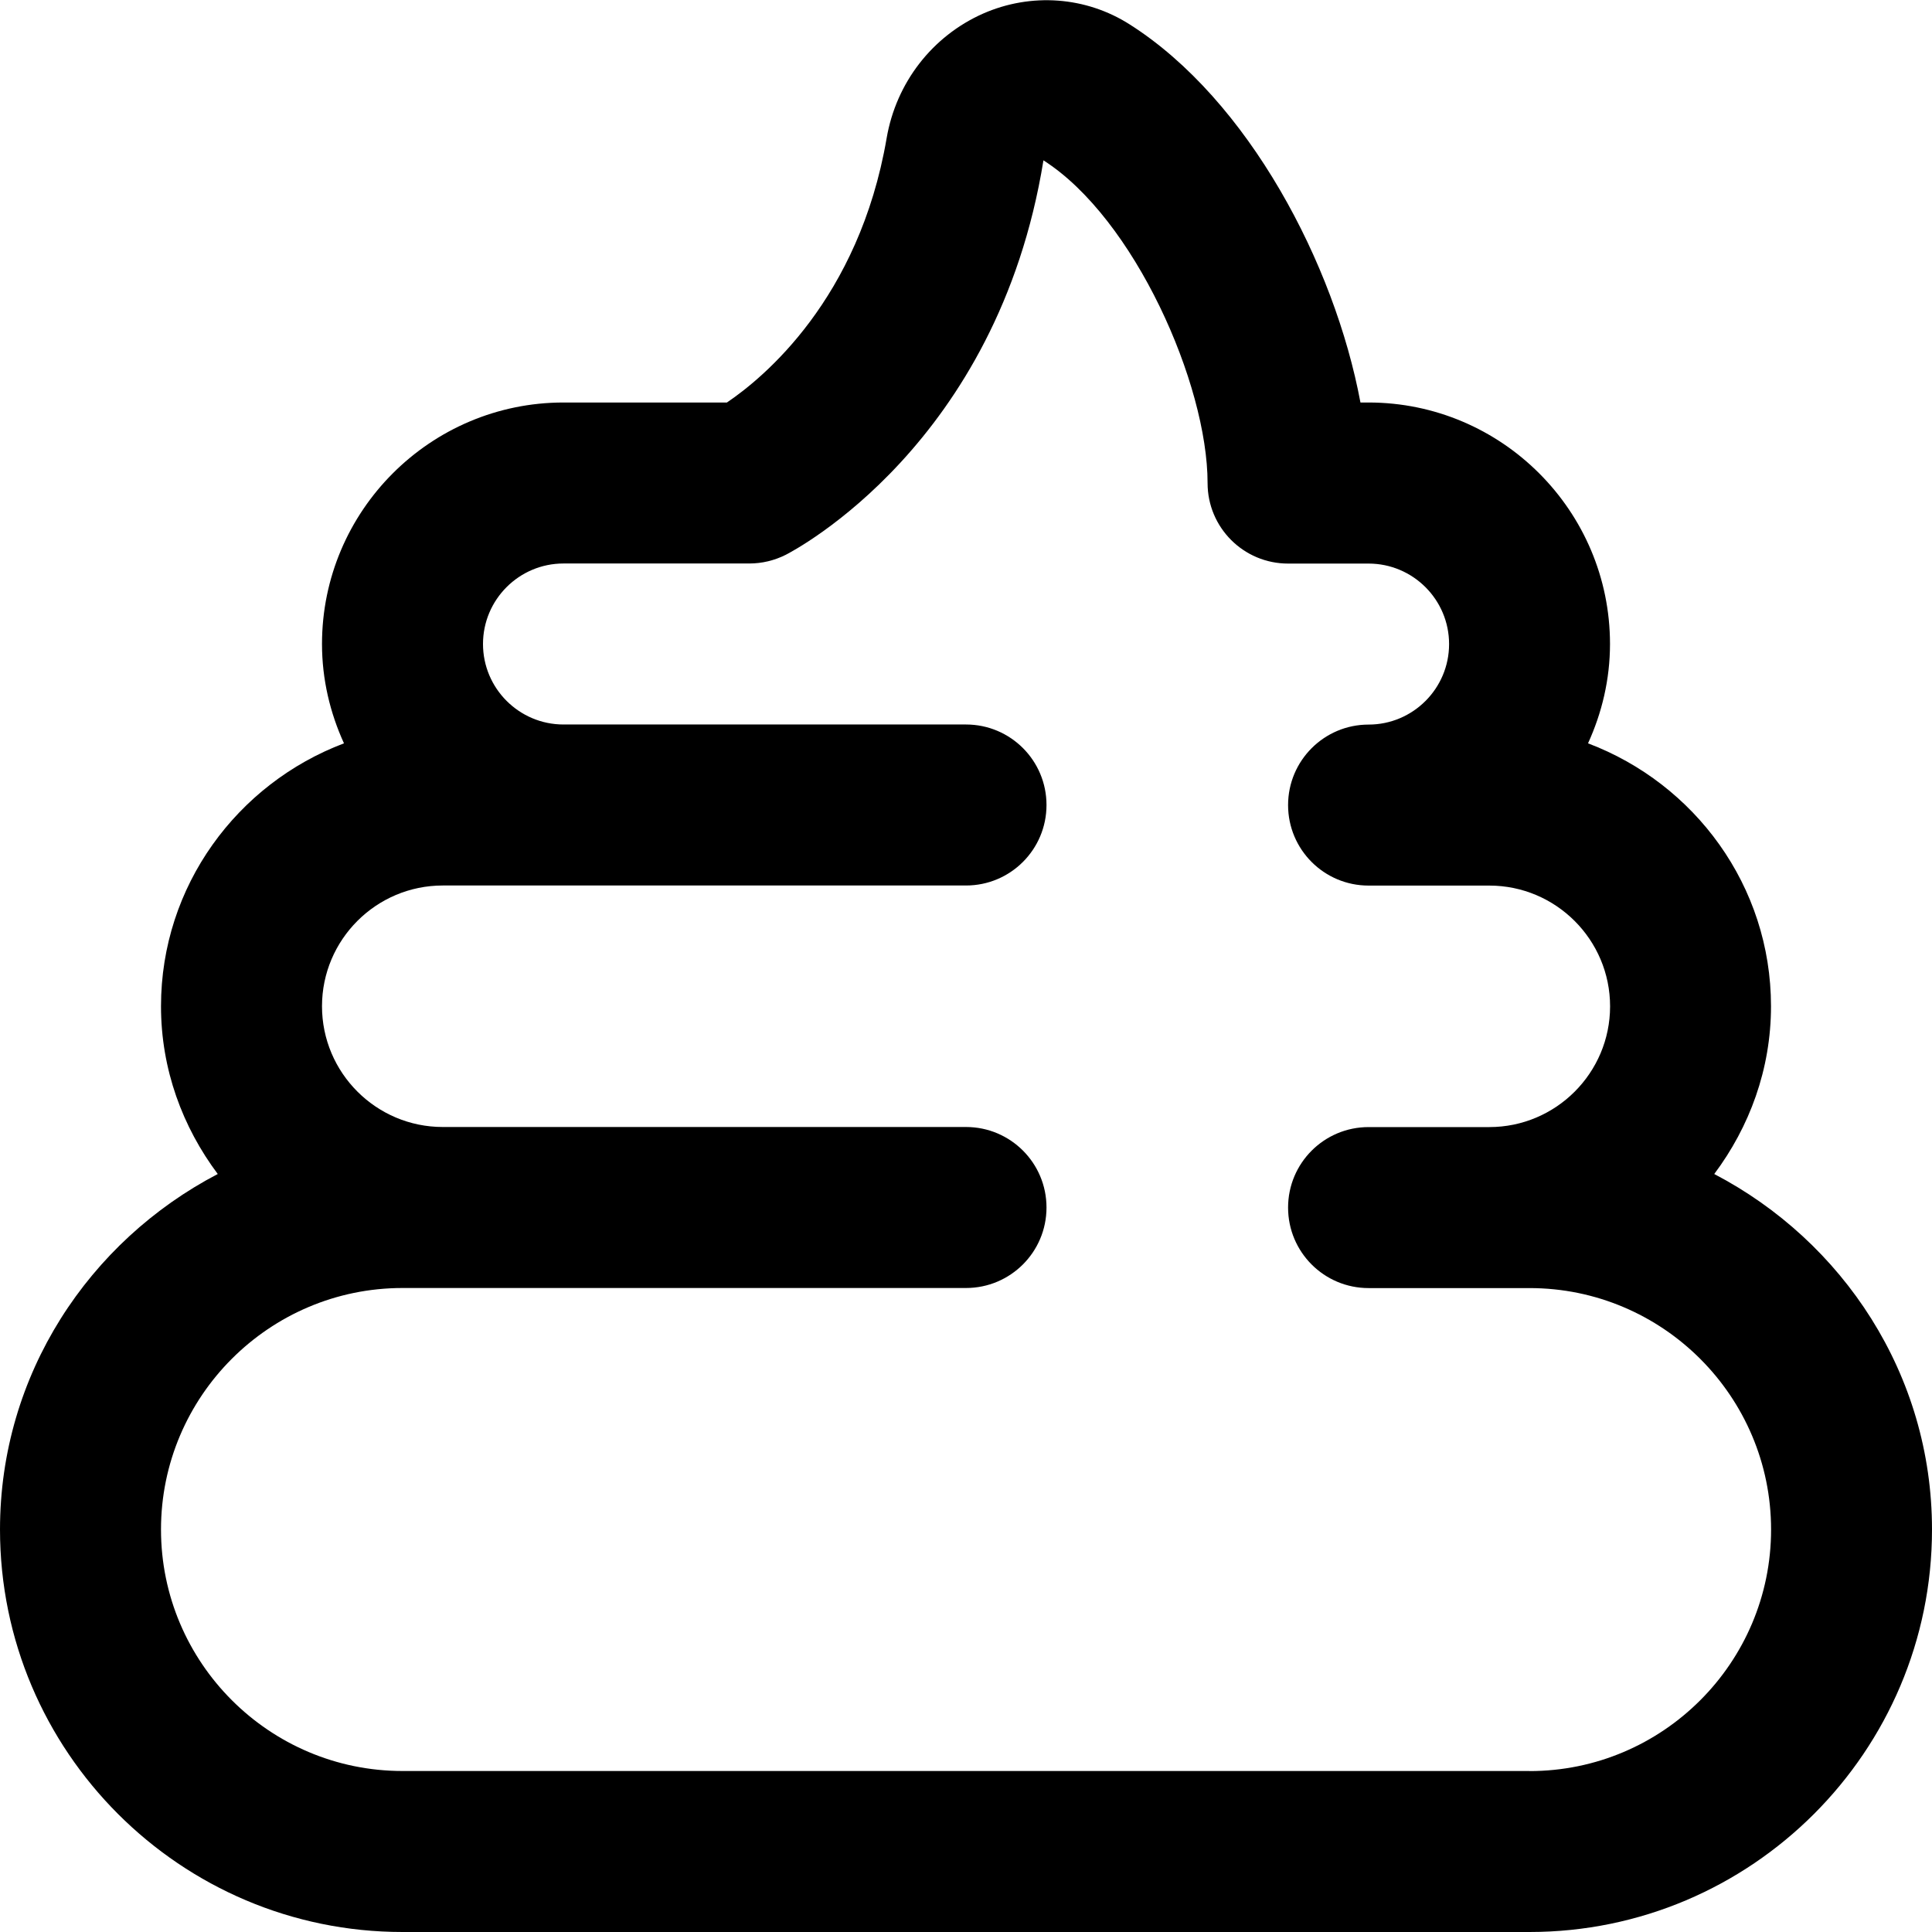 <?xml version="1.0" encoding="UTF-8"?>
<svg xmlns="http://www.w3.org/2000/svg" id="Layer_1" data-name="Layer 1" viewBox="0 0 24 24" width="512" height="512"><path d="m21.295,14.584c.437-.584.705-1.301.705-2.084,0-1.496-.949-2.766-2.273-3.266.172-.377.273-.793.273-1.234,0-1.654-1.346-3-3-3h-.1c-.321-1.719-1.392-3.759-2.864-4.695-.546-.349-1.228-.398-1.824-.136-.632.28-1.08.859-1.198,1.548-.343,2-1.532,2.978-1.984,3.283h-2.03c-1.654,0-3,1.346-3,3,0,.441.101.857.273,1.234-1.324.5-2.273,1.77-2.273,3.266,0,.784.268,1.5.705,2.084-1.599.835-2.705,2.49-2.705,4.416,0,2.757,2.243,5,5,5h14c2.757,0,5-2.243,5-5,0-1.925-1.106-3.581-2.705-4.416Zm-2.295,7.416H5c-1.654,0-3-1.346-3-3s1.346-3,3-3h7c.552,0,1-.447,1-1s-.448-1-1-1h-6.5c-.827,0-1.5-.673-1.5-1.5s.673-1.5,1.5-1.5h6.5c.552,0,1-.447,1-1s-.448-1-1-1h-5c-.551,0-1-.448-1-1s.449-1,1-1h2.308c.157,0,.312-.037.453-.108.107-.055,2.631-1.372,3.201-4.9,1.129.719,2.039,2.78,2.039,4.009,0,.553.448,1,1,1h1c.551,0,1,.448,1,1s-.449,1-1,1-1,.447-1,1,.448,1,1,1h1.5c.827,0,1.5.673,1.5,1.5s-.673,1.5-1.5,1.5h-1.5c-.552,0-1,.447-1,1s.448,1,1,1h2c1.654,0,3,1.346,3,3s-1.346,3-3,3Z"/></svg>
